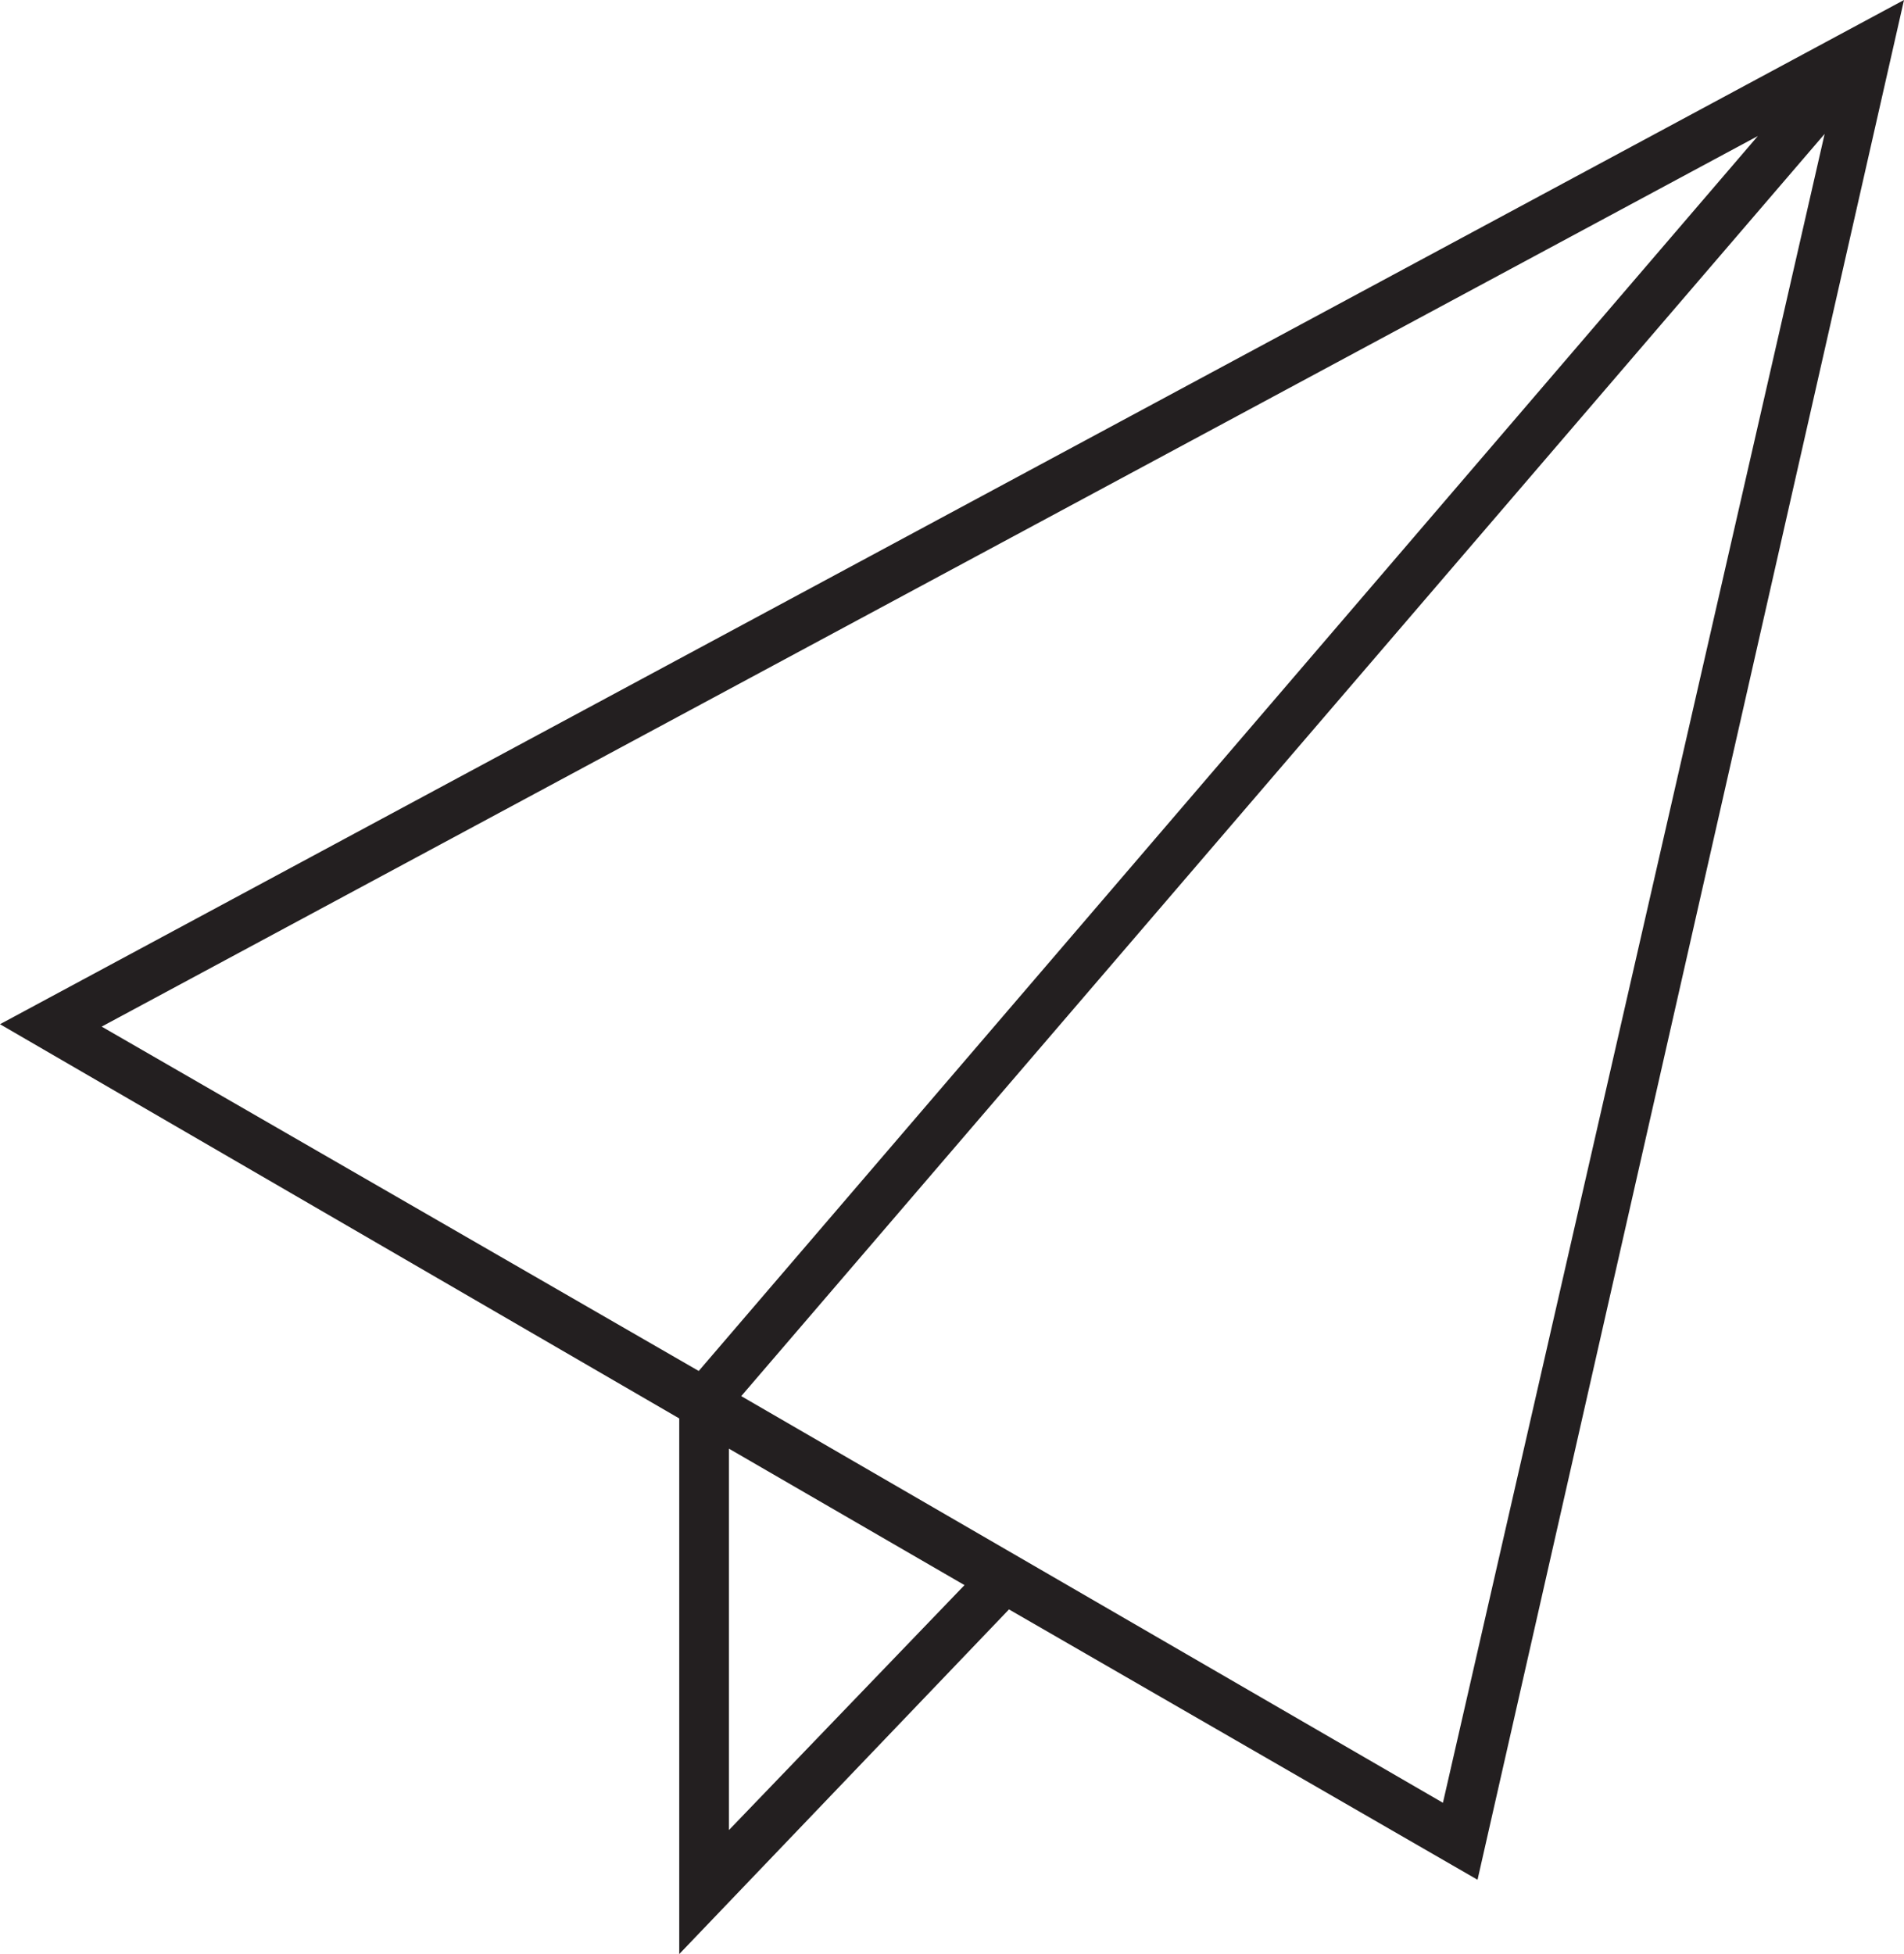 <svg id="Layer_1" data-name="Layer 1" xmlns="http://www.w3.org/2000/svg" viewBox="0 0 134.83 138.34">
  <title>plane</title>
  <path d="M71.45,113.94l33.18,19.14L134.83,0,0,72.51l48.1,27.91v37.92ZM51.62,129.56v-27l16.68,9.66Zm50.56-1.93L52.49,98.84,129.21,9.48Zm22.3-118-75,87.43L7.2,72.68Z" style="fill: #231f20"/>
</svg>
